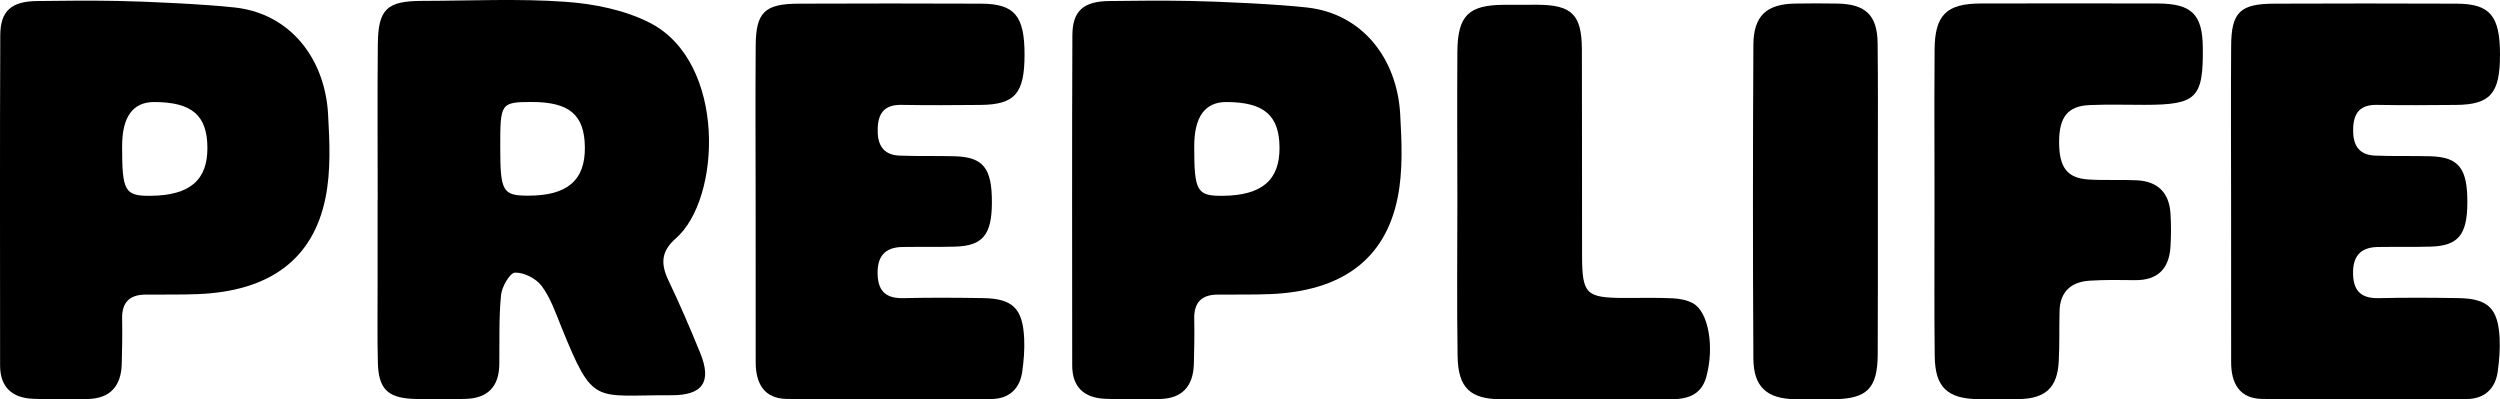 <svg viewBox="0 0 551.32 88.07" xmlns="http://www.w3.org/2000/svg" id="Layer_2"><g id="Layer_1-2"><path d="M147.43,61.88c-1.74-3.63-1.7-6.42,1.61-9.31,10.05-8.76,11.15-38.81-5.64-47.49-5.57-2.87-12.33-4.23-18.66-4.68-10.52-.75-21.12-.22-31.69-.2-7.76.02-9.66,1.82-9.73,9.62-.11,11.44-.03,22.88-.03,34.31h-.02v17.95c.01,5.98-.09,11.97.06,17.94.15,5.65,2.1,7.67,7.64,7.94,3.87.18,7.75.1,11.63.01,4.89-.11,7.44-2.65,7.51-7.59.07-5.1-.12-10.23.38-15.29.17-1.84,1.95-4.93,3.07-4.97,1.98-.07,4.67,1.3,5.89,2.94,1.95,2.62,3.07,5.9,4.32,8.99,7.16,17.64,7.07,15.02,24.26,15.11,6.98.04,8.98-2.97,6.38-9.34-2.19-5.37-4.48-10.71-6.98-15.94ZM116.49,43.15c-5.63,0-6.17-.92-6.17-10.6s0-10.06,6.87-10.06c8.37-.01,11.71,2.81,11.79,9.97.09,7.3-3.88,10.7-12.49,10.69Z"></path><path d="M26.09.21c-5.99-.11-11.98-.07-17.97.02C2.54.31.09,2.38.06,7.73-.05,32.02.02,56.31.02,80.6c.01,4.77,2.63,7.13,7.19,7.34,4.05.18,8.11.14,12.16.05,4.96-.11,7.34-2.89,7.48-7.71.09-3.34.15-6.68.08-10.03-.06-3.51,1.6-5.24,5.06-5.28,3.87-.05,7.76.05,11.63-.11,15.71-.62,25.42-7.57,28.17-21.28,1.2-5.93.9-12.27.56-18.39-.68-12.24-8.3-22.15-20.49-23.53C45.45.94,32.54.33,26.09.21ZM33.26,43.18c-5.74.06-6.34-.97-6.33-10.92q.01-9.79,7.12-9.76c8.26.03,11.63,2.92,11.69,10.01.06,7.21-3.88,10.58-12.48,10.67Z"></path><path d="M262.52.21c-5.99-.11-11.98-.07-17.97.02-5.58.08-8.03,2.15-8.06,7.5-.11,24.29-.04,48.58-.04,72.87.01,4.77,2.63,7.13,7.19,7.34,4.05.18,8.11.14,12.16.05,4.96-.11,7.34-2.89,7.48-7.71.09-3.34.15-6.68.08-10.03-.06-3.51,1.6-5.24,5.06-5.28,3.87-.05,7.76.05,11.63-.11,15.71-.62,25.42-7.57,28.17-21.28,1.2-5.93.9-12.27.56-18.39-.68-12.24-8.3-22.15-20.49-23.53-6.41-.73-19.32-1.33-25.77-1.45ZM269.69,43.18c-5.74.06-6.34-.97-6.33-10.92q.01-9.79,7.12-9.76c8.26.03,11.63,2.92,11.69,10.01.06,7.21-3.88,10.58-12.48,10.67Z"></path><path d="M551.24,74.65c.11,2.44-.09,4.92-.43,7.35-.56,3.86-3.03,5.98-6.87,6-14.98.09-29.97.11-44.96-.02-5.14-.04-6.95-3.46-6.95-8.12-.01-11.8-.01-23.6-.01-35.4-.01-11.44-.07-22.89.01-34.34.05-7.44,1.98-9.29,9.53-9.31,13.4-.05,26.8-.06,40.2,0,7.37.03,9.56,2.68,9.56,11.24s-2.11,11.01-9.68,11.09c-5.82.06-11.64.09-17.45-.01-3.59-.06-5.11,1.64-5.25,5.08-.14,3.5,1,5.96,4.85,6.11,4.05.16,8.11.03,12.16.14,6.28.19,8.2,2.63,8.17,10.21-.02,7.11-2.01,9.55-8.12,9.72-3.87.11-7.76.02-11.63.08-4,.07-5.59,2.23-5.45,6.13.15,3.82,2.04,5.24,5.74,5.15,5.81-.14,11.63-.1,17.45-.01,6.58.1,8.81,2.24,9.13,8.91Z"></path><path d="M225.86,74.65c.11,2.44-.09,4.92-.43,7.35-.56,3.86-3.03,5.98-6.87,6-14.98.09-29.97.11-44.96-.02-5.14-.04-6.95-3.46-6.95-8.12-.01-11.8-.01-23.6-.01-35.4-.01-11.44-.07-22.89.01-34.34.05-7.44,1.98-9.29,9.53-9.31,13.4-.05,26.8-.06,40.2,0,7.37.03,9.56,2.68,9.56,11.24s-2.11,11.01-9.68,11.09c-5.82.06-11.64.09-17.45-.01-3.59-.06-5.11,1.64-5.25,5.08-.14,3.5,1,5.96,4.85,6.11,4.05.16,8.11.03,12.16.14,6.28.19,8.2,2.63,8.17,10.21-.02,7.11-2.01,9.55-8.12,9.72-3.87.11-7.76.02-11.63.08-4,.07-5.59,2.23-5.45,6.13.15,3.82,2.04,5.24,5.74,5.15,5.81-.14,11.63-.1,17.45-.01,6.58.1,8.81,2.24,9.13,8.91Z"></path><path d="M454.09,31.31c0,5.63,1.78,8,6.56,8.28,3.52.21,7.05,0,10.57.17,4.57.21,7.14,2.71,7.43,7.29.16,2.45.15,4.93,0,7.39-.3,4.8-2.8,7.39-7.8,7.34-3.34-.04-6.7-.1-10.03.12-4.09.26-6.53,2.43-6.63,6.7-.1,3.7.02,7.4-.18,11.09-.3,5.76-2.87,8.17-8.66,8.32-2.99.08-5.99.06-8.98.02-6.9-.08-9.64-2.61-9.71-9.51-.06-4.69-.07-9.36-.07-14.05,0-3.76.01-7.52.01-11.28.01-2.99.01-5.99.01-8.98,0-3.38-.01-6.75-.01-10.12-.02-7.72-.03-15.43.03-23.14.06-7.64,2.61-10.15,10.13-10.18,13.03-.03,26.07-.04,39.11,0,7.46.03,9.84,2.41,9.91,9.7.12,11.17-1.36,12.64-12.81,12.65-4.05,0-8.11-.12-12.15.05-4.82.2-6.73,2.64-6.73,8.14Z"></path><path d="M376.32,83.03c-1.16,4.25-4.38,5.04-8.19,5.03-12.33-.02-24.67.03-37.01-.01-6.9-.02-9.57-2.49-9.68-9.53-.18-11.44-.05-22.88-.05-34.32-.01-10.92-.07-21.83,0-32.74.06-8.06,2.46-10.37,10.39-10.4,2.47-.01,4.94-.02,7.4-.01,7.47.06,9.64,2.21,9.67,9.85.05,15.13.01,30.27.04,45.41.02,8.57.85,9.37,9.35,9.4,3.52.01,7.05-.09,10.57.07,1.53.07,3.2.37,4.52,1.09,3.46,1.88,4.76,9.61,2.98,16.16Z"></path><path d="M414.12,34.68c0,3.23,0,6.46,0,9.69,0,6.43,0,12.87,0,19.31,0,4.83,0,9.66-.03,14.49-.04,7.51-2.38,9.8-9.77,9.87-2.82.03-5.65.05-8.47,0-6.22-.12-9.14-2.7-9.18-8.99-.13-23.06-.12-46.13,0-69.19.04-6.35,2.9-8.95,9.1-9.07,3.17-.06,6.35-.06,9.52,0,6.11.13,8.7,2.55,8.78,8.71.09,8.39.07,16.79.05,25.18Z"></path></g></svg>